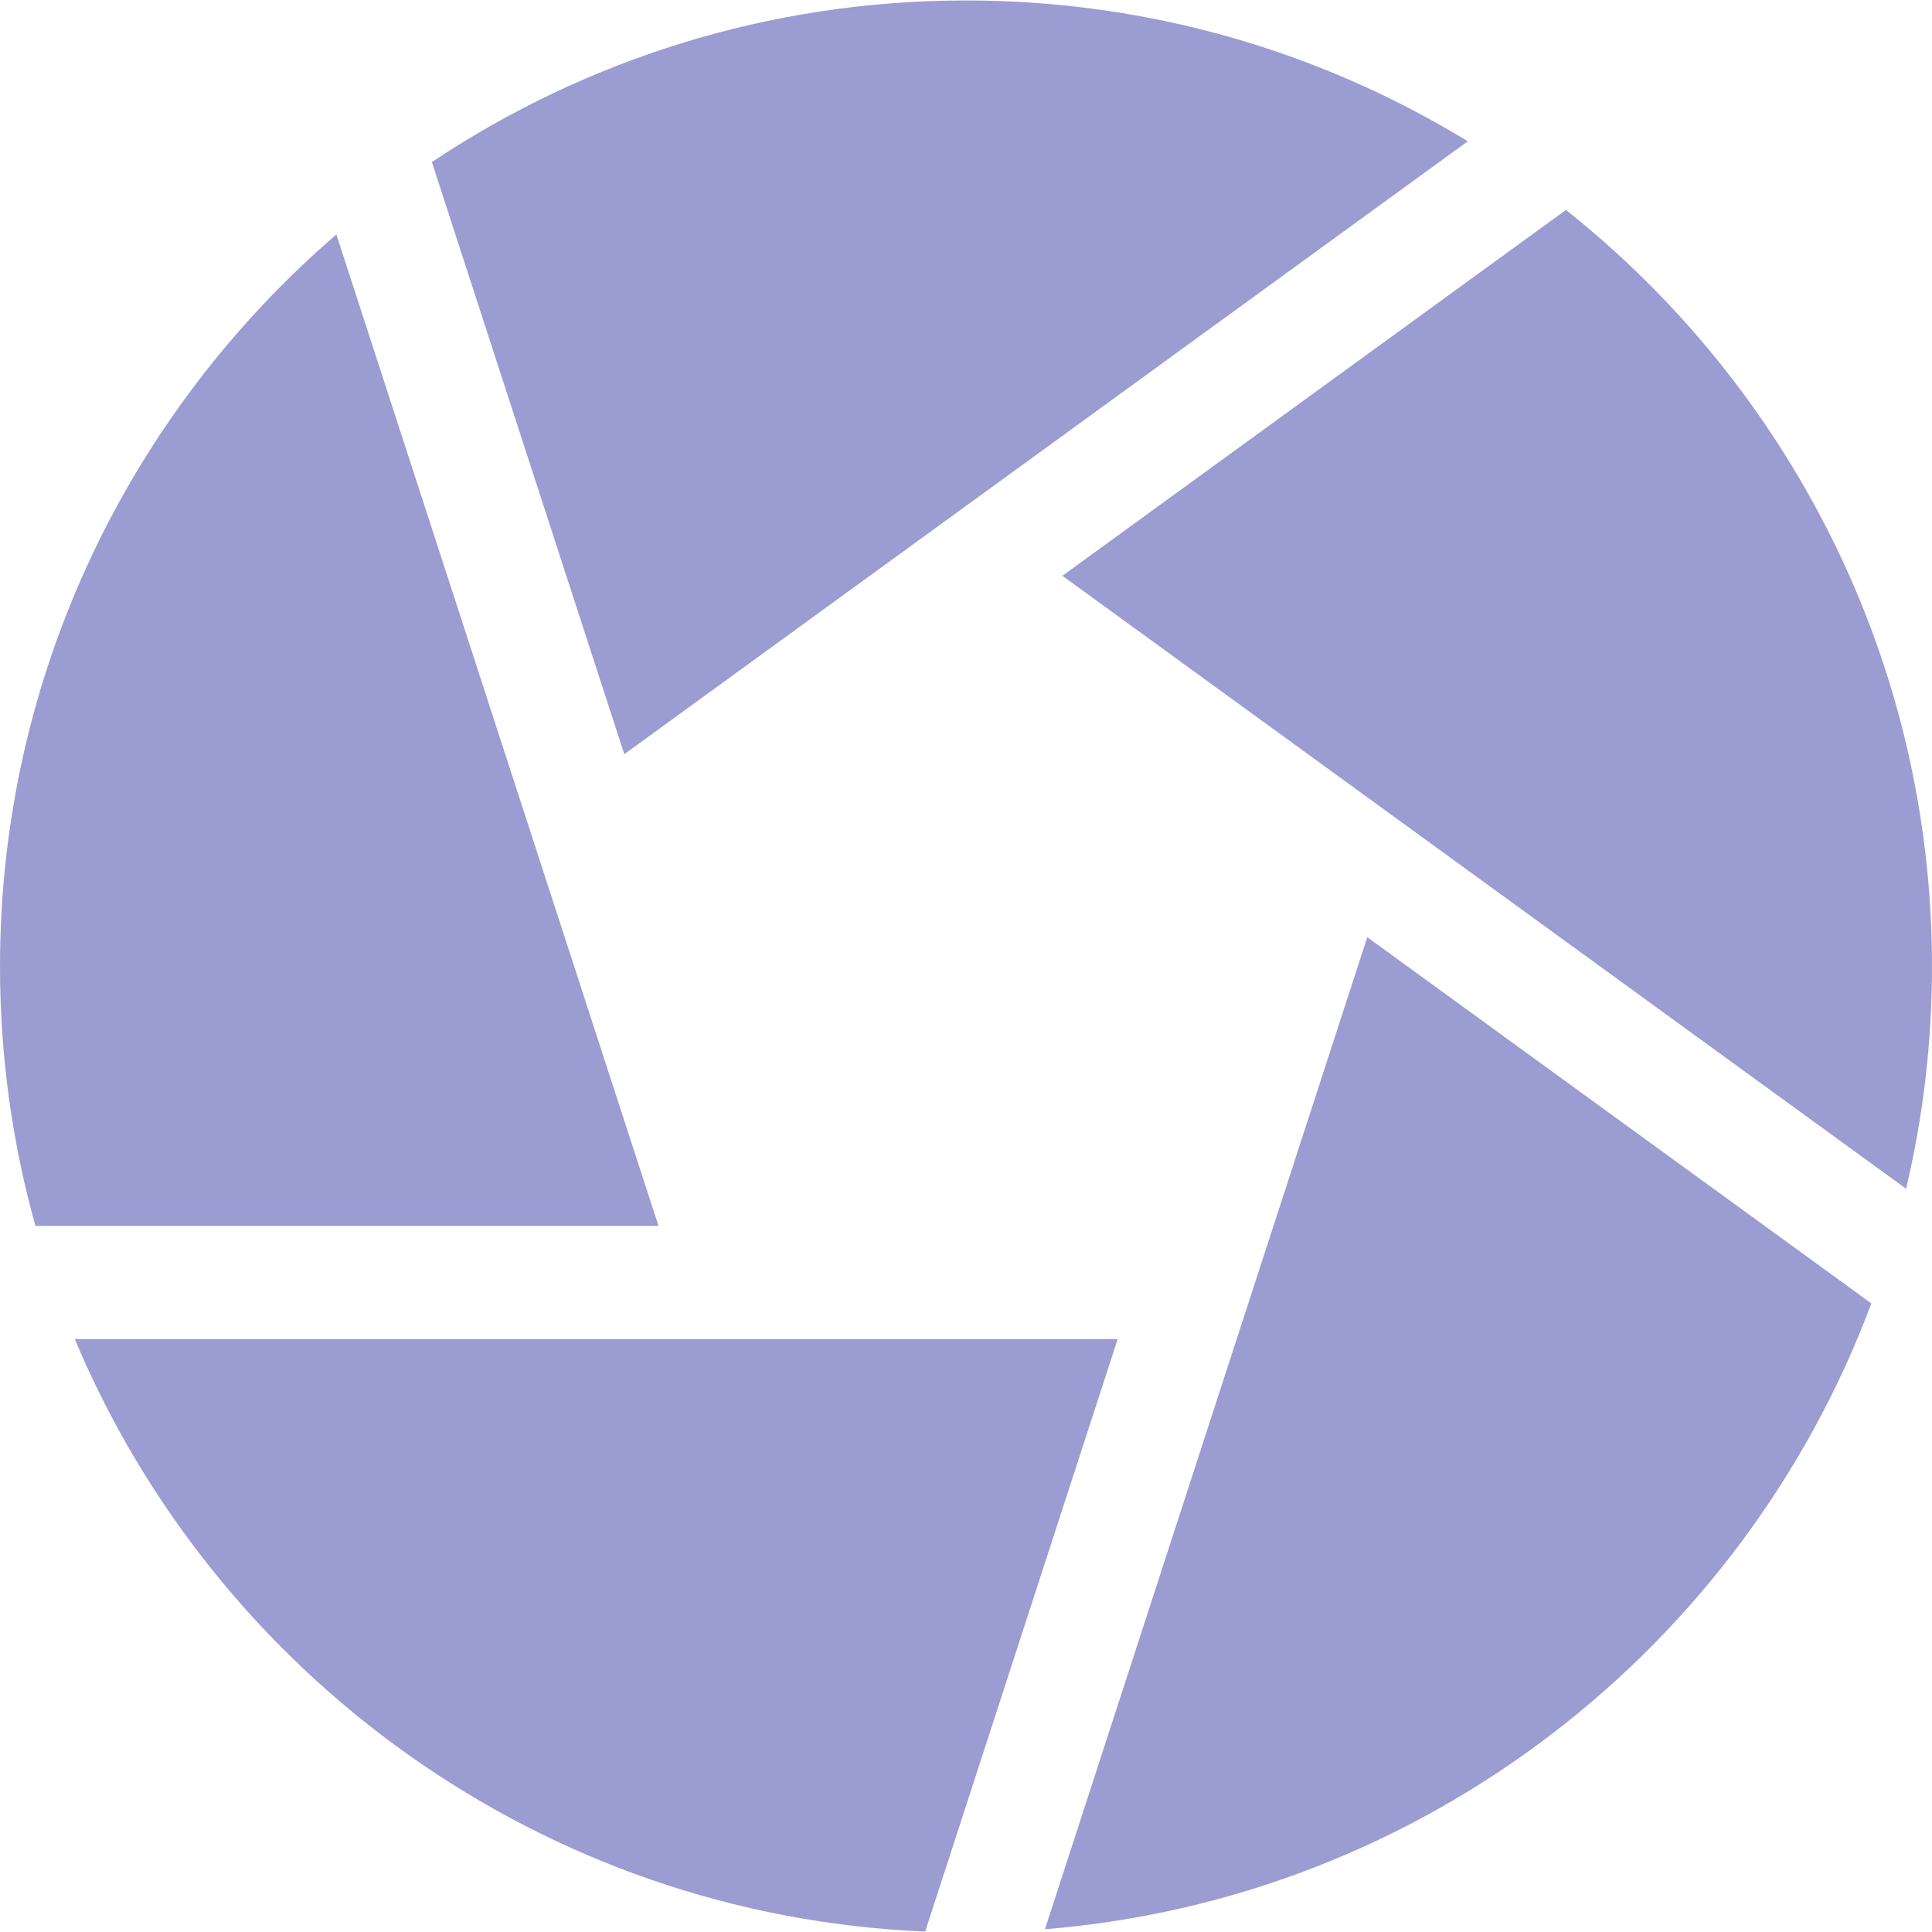 <svg width="30" height="30" viewBox="0 0 30 30" fill="none" xmlns="http://www.w3.org/2000/svg">
<g id="fi_3249934" clip-path="url(#clip0_1001247_466)">
<g id="Group">
<path id="Vector" d="M24.316 3.26L16.497 8.941L29.598 18.459C29.86 17.351 30 16.195 30 15.007C30 10.254 27.777 6.01 24.316 3.26Z" fill="#9B9CD2"/>
<path id="Vector_2" d="M22.792 2.194C20.52 0.807 17.851 0.007 15 0.007C11.935 0.007 9.083 0.932 6.706 2.516L9.694 11.711L22.792 2.194Z" fill="#9B9CD2"/>
<path id="Vector_3" d="M5.223 3.641C2.027 6.394 0 10.468 0 15.007C0 16.402 0.192 17.753 0.55 19.035H10.225L5.223 3.641Z" fill="#9B9CD2"/>
<path id="Vector_4" d="M1.161 20.793C3.353 26.015 8.417 29.744 14.366 29.993L17.355 20.793H1.161Z" fill="#9B9CD2"/>
<path id="Vector_5" d="M16.226 29.957C22.123 29.477 27.067 25.572 29.058 20.239L21.231 14.553L16.226 29.957Z" fill="#9B9CD2"/>
</g>
</g>
<defs>
<clipPath id="clip0_1001247_466">
<rect width="30" height="30" fill="white"/>
</clipPath>
</defs>
</svg>
